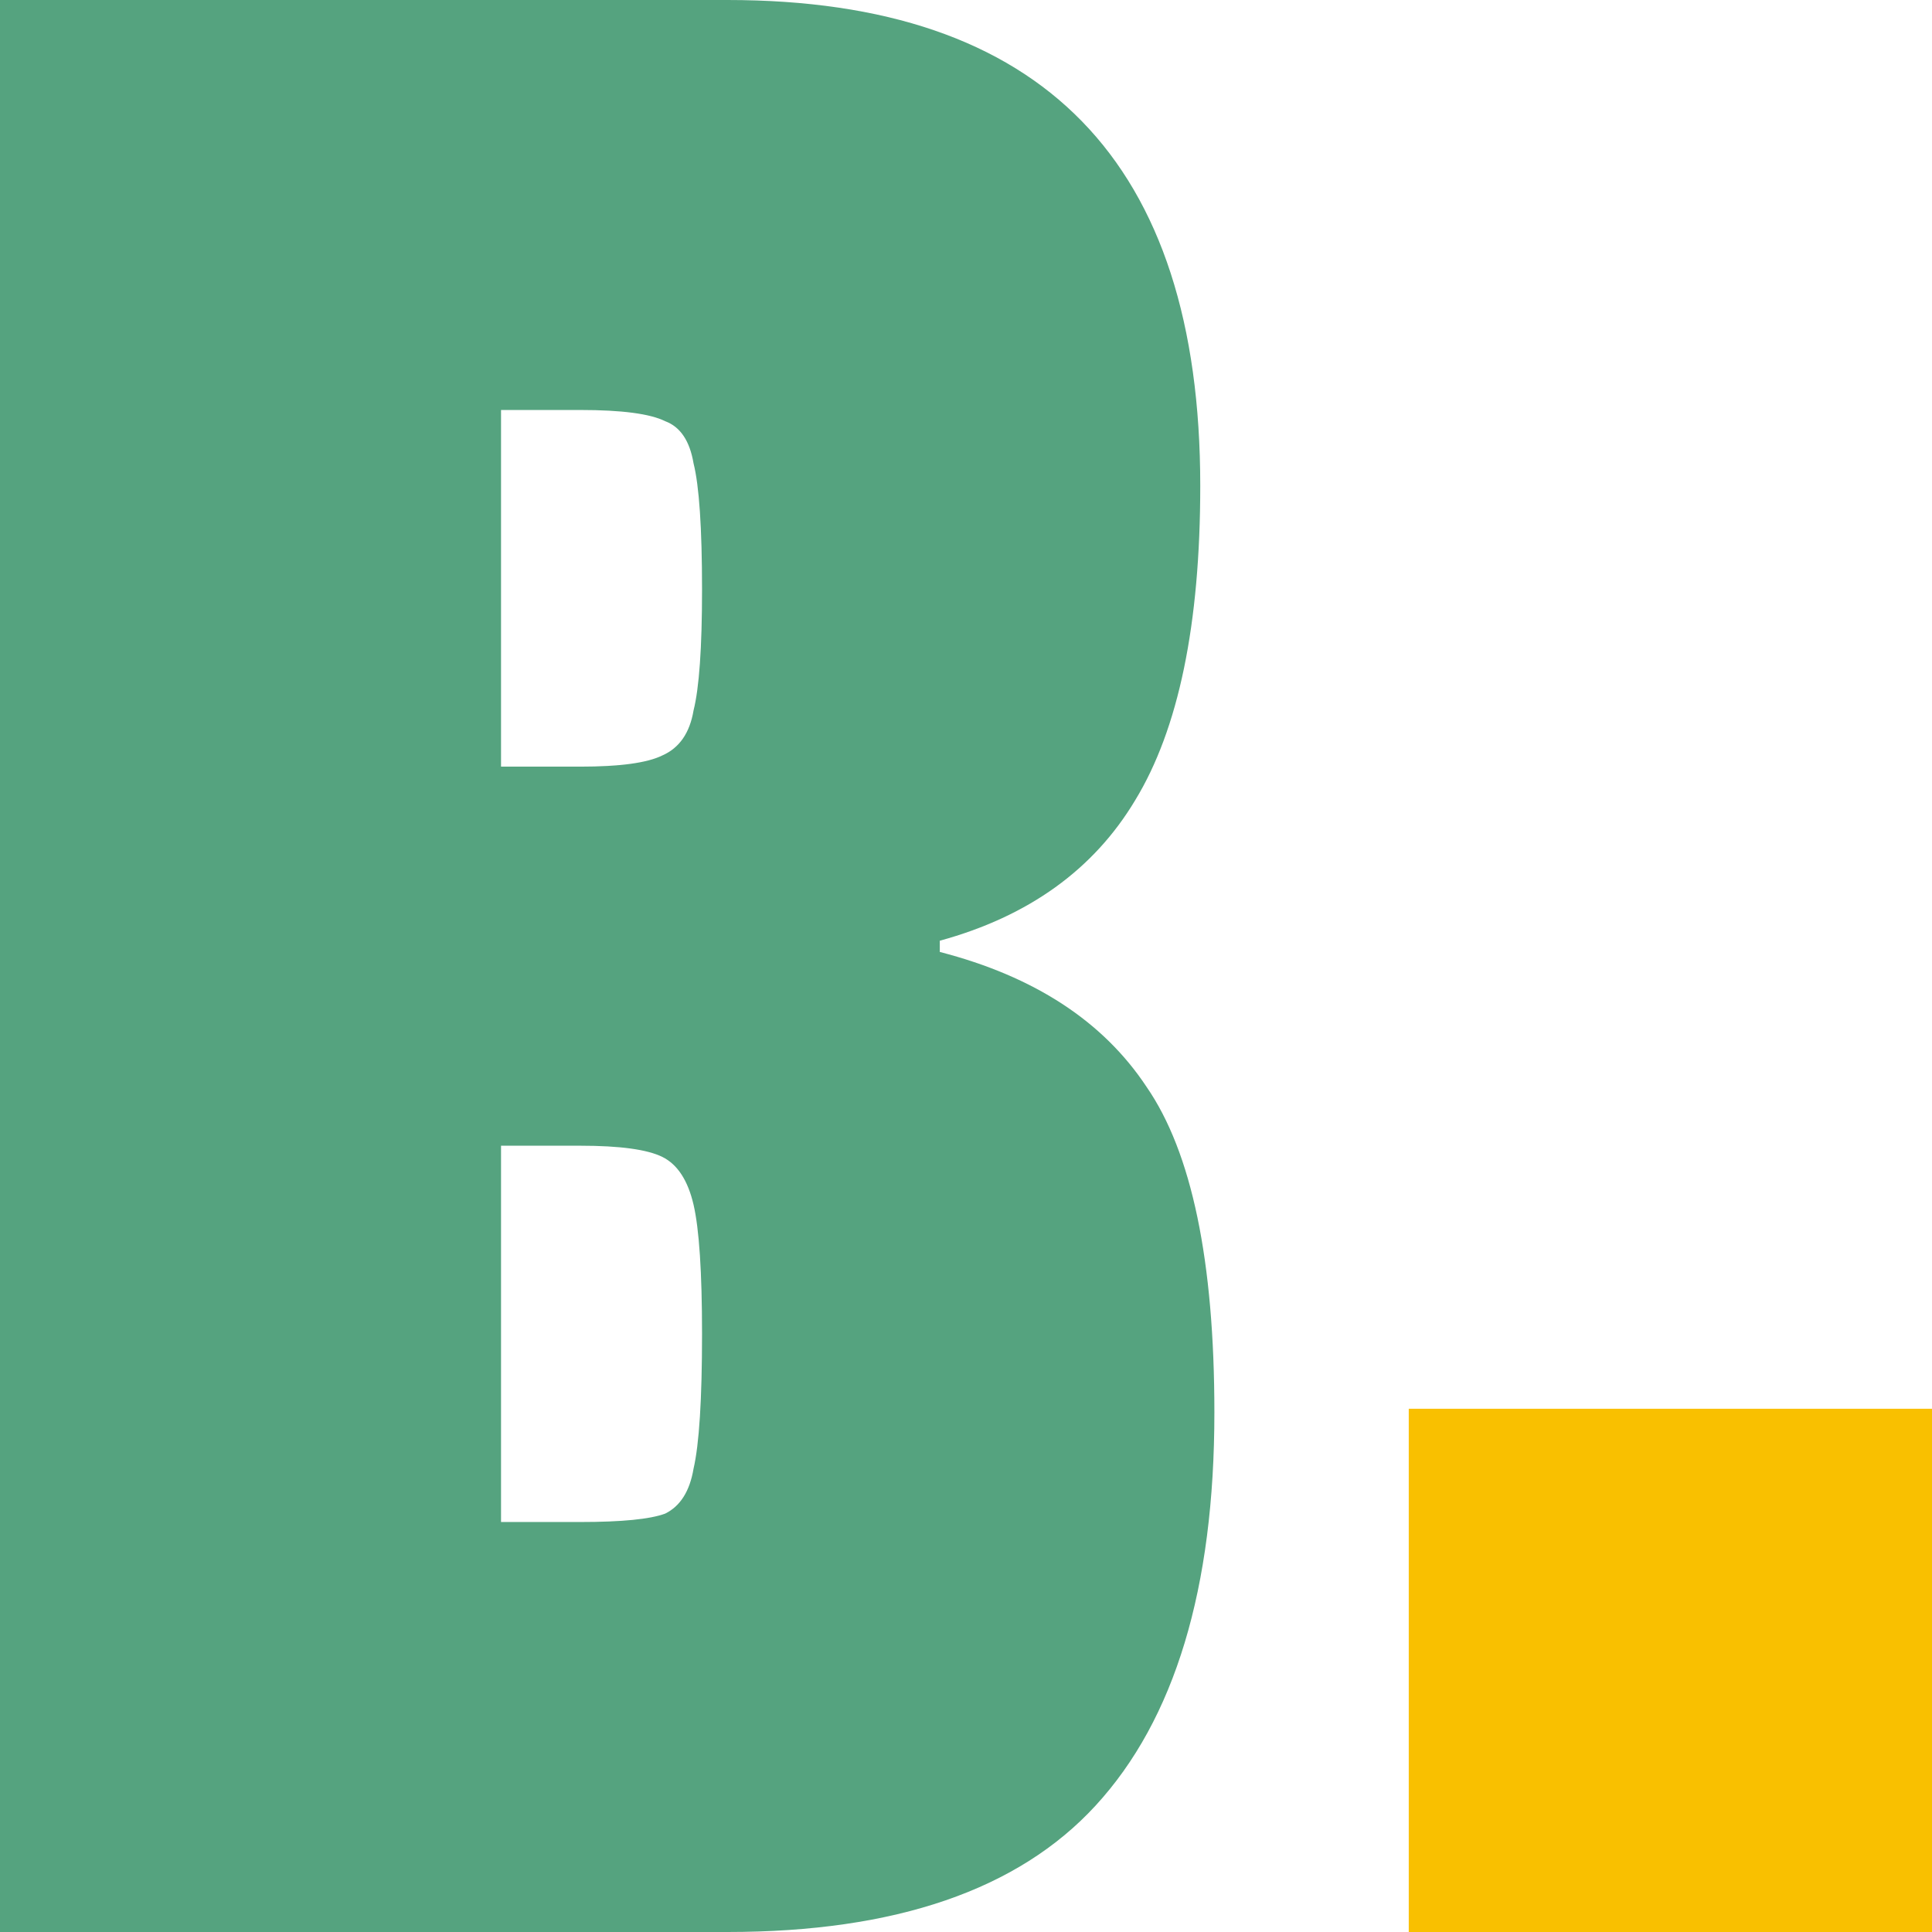 <svg width="48" height="48" viewBox="0 0 48 48" fill="none" xmlns="http://www.w3.org/2000/svg">
<g clip-path="url(#clip0_12_52)">
<path d="M35 48V35H48V48H35Z" fill="#F9C000"/>
<path d="M0 0H18.075C25.904 0 29.82 4.023 29.82 12.07C29.82 15.512 29.281 18.116 28.202 19.884C27.171 21.605 25.553 22.768 23.349 23.372V23.651C25.694 24.256 27.405 25.372 28.484 27C29.609 28.628 30.171 31.326 30.171 35.093C30.171 39.465 29.187 42.721 27.218 44.861C25.295 46.953 22.247 48 18.075 48H0V0ZM14.418 19.047C15.402 19.047 16.082 18.954 16.457 18.768C16.879 18.582 17.137 18.209 17.231 17.651C17.371 17.093 17.442 16.093 17.442 14.651C17.442 13.117 17.371 12.07 17.231 11.512C17.137 10.954 16.903 10.605 16.527 10.465C16.153 10.279 15.449 10.186 14.418 10.186H12.448V19.047H14.418ZM14.418 37.814C15.449 37.814 16.153 37.744 16.527 37.605C16.903 37.419 17.137 37.047 17.231 36.488C17.371 35.884 17.442 34.767 17.442 33.14C17.442 31.605 17.371 30.535 17.231 29.93C17.09 29.326 16.832 28.93 16.457 28.744C16.082 28.558 15.402 28.465 14.418 28.465H12.448V37.814H14.418Z" fill="#55A37F"/>
</g>
<defs>
<clipPath id="clip0_12_52">
<rect width="48" height="48" fill="white"/>
</clipPath>
</defs>
</svg>
